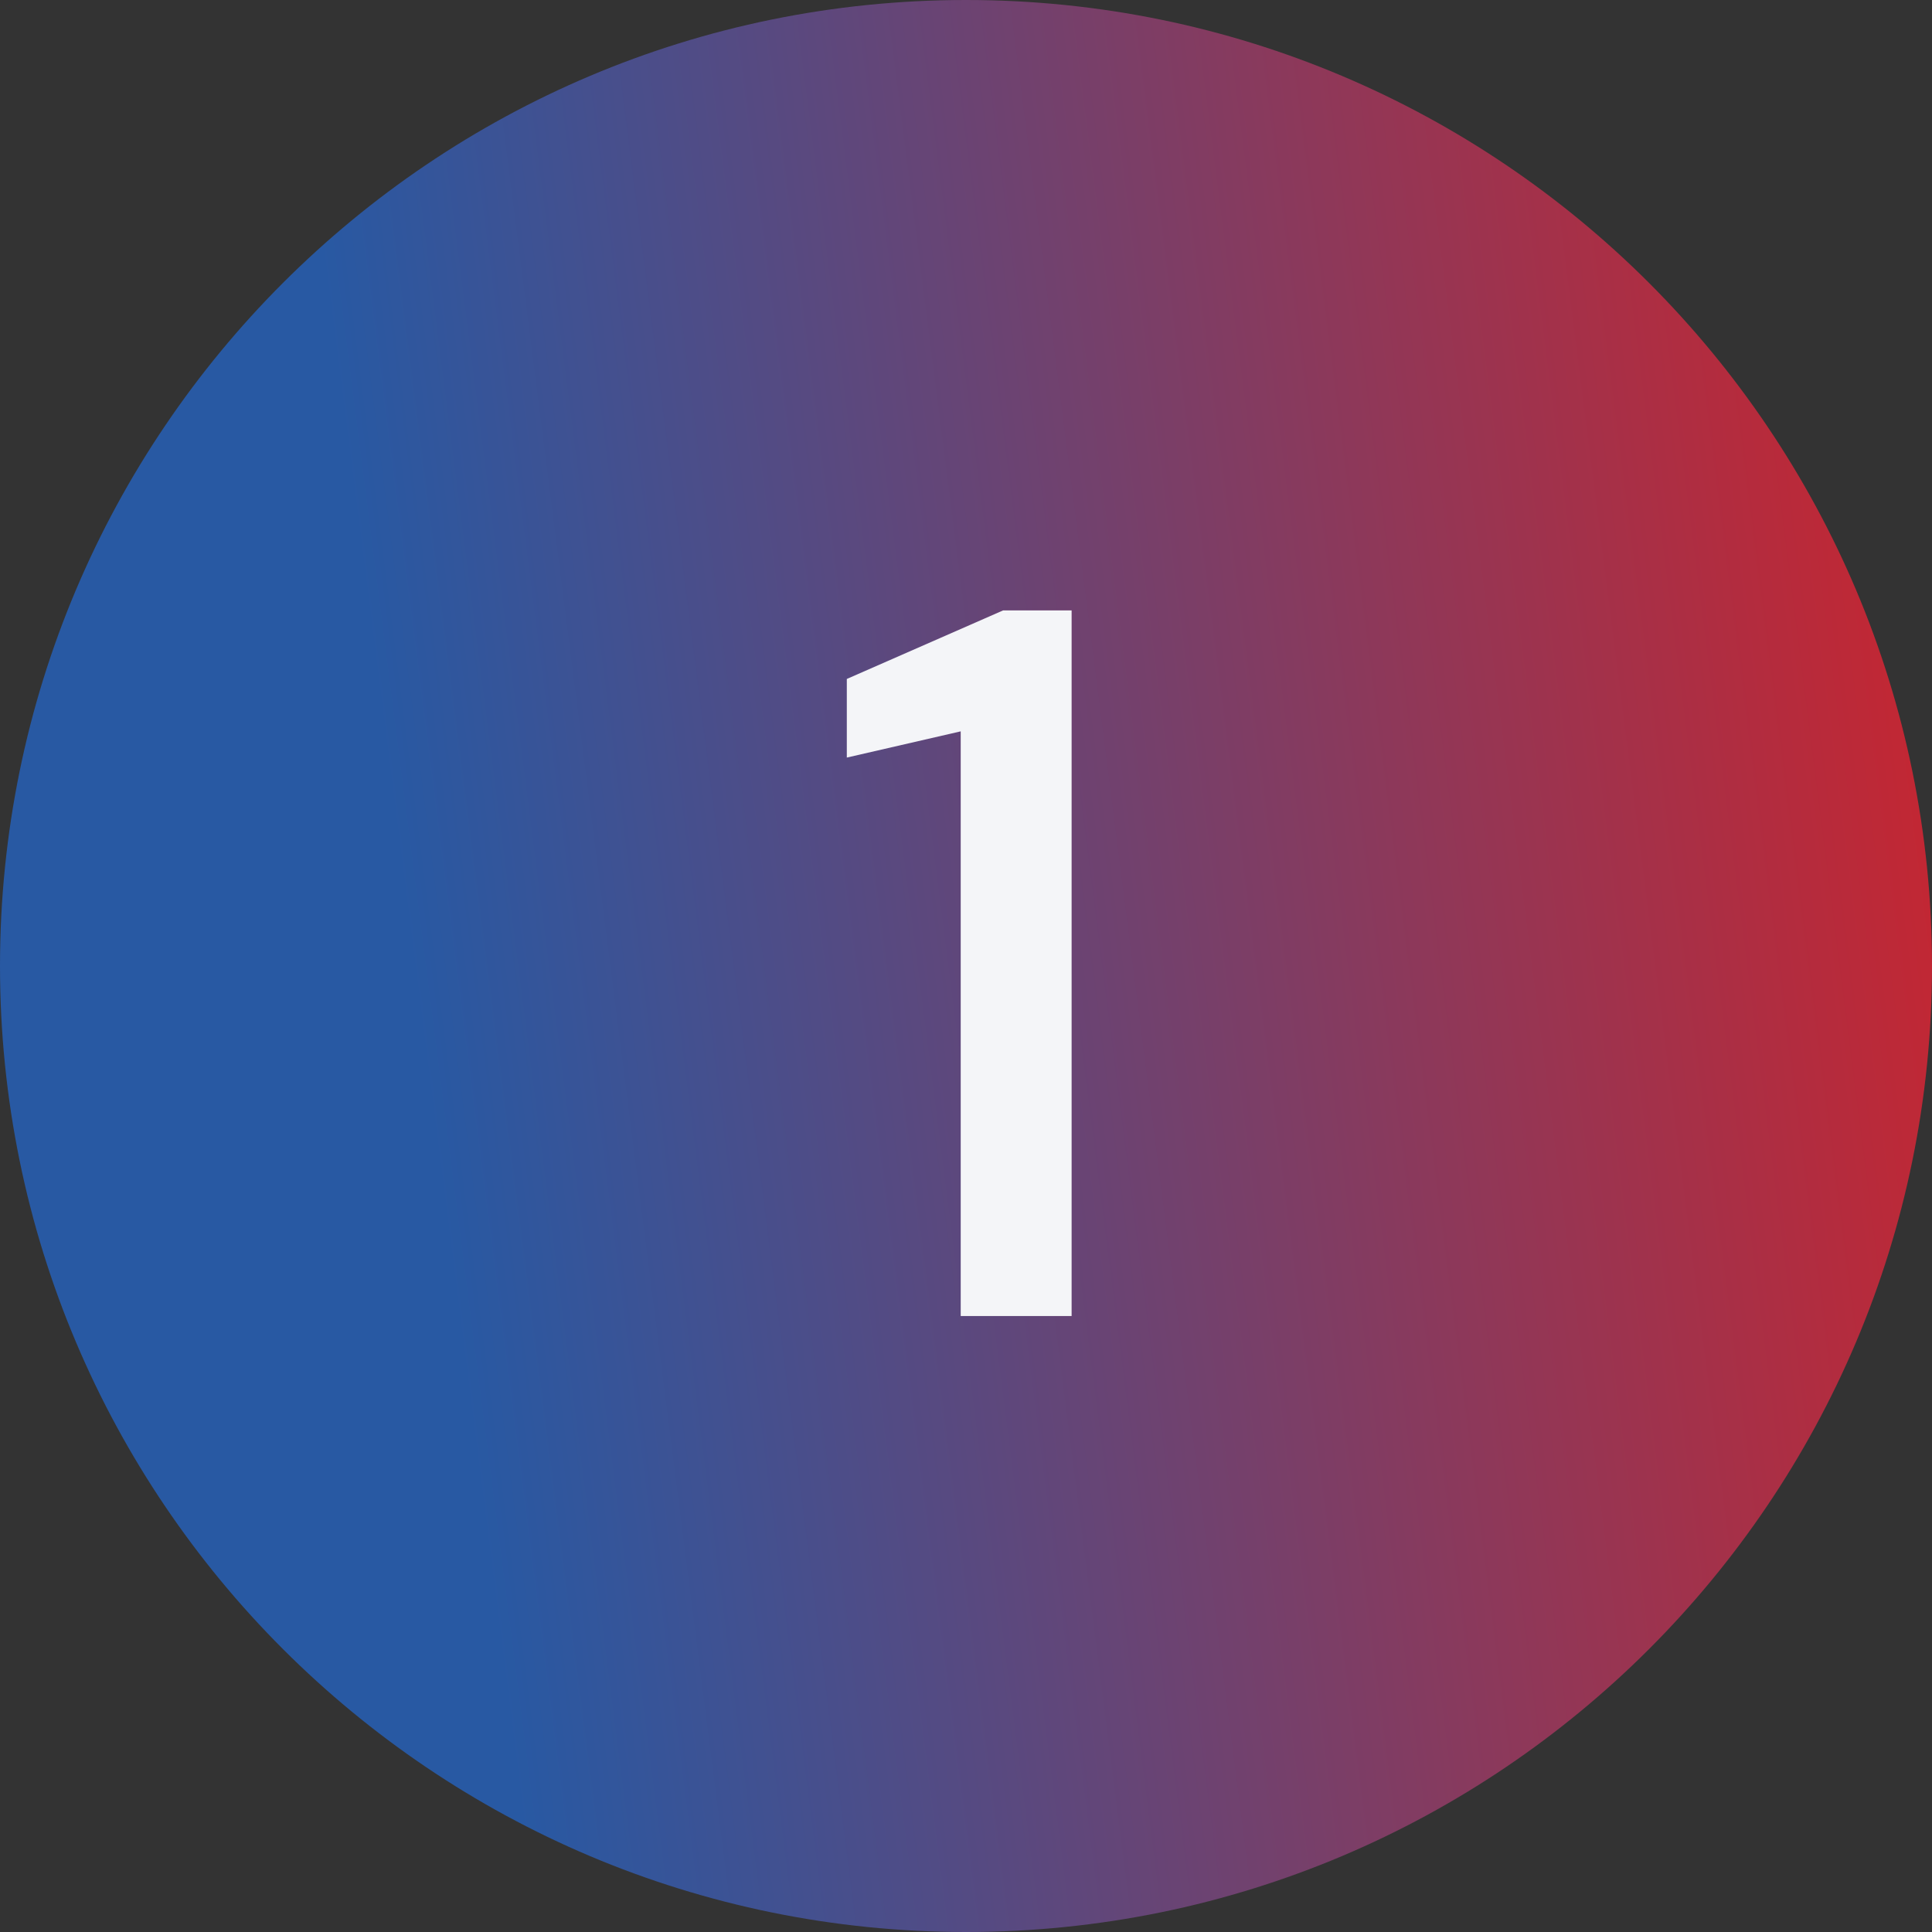 <svg width="42" height="42" viewBox="0 0 42 42" fill="none" xmlns="http://www.w3.org/2000/svg">
<rect x="0" y="0" width="42" height="42" fill="#333333" stroke="none"/>
<path d="M42 21C42 32.598 32.598 42 21 42C9.402 42 0 32.598 0 21C0 9.402 9.402 0 21 0C32.598 0 42 9.402 42 21Z" fill="url(#paint0_linear_135_11854)"/>
<path d="M20.885 28.609V15.899L18.409 16.469V14.76L21.806 13.27H23.296V28.609H20.885Z" fill="#F4F5F8"/>
<defs>
<linearGradient id="paint0_linear_135_11854" x1="45.15" y1="-9.22" x2="5.718" y2="-4.192" gradientUnits="userSpaceOnUse">
<stop stop-color="#E11D1D"/>
<stop offset="1" stop-color="#2859A3"/>
</linearGradient>
</defs>
</svg>
